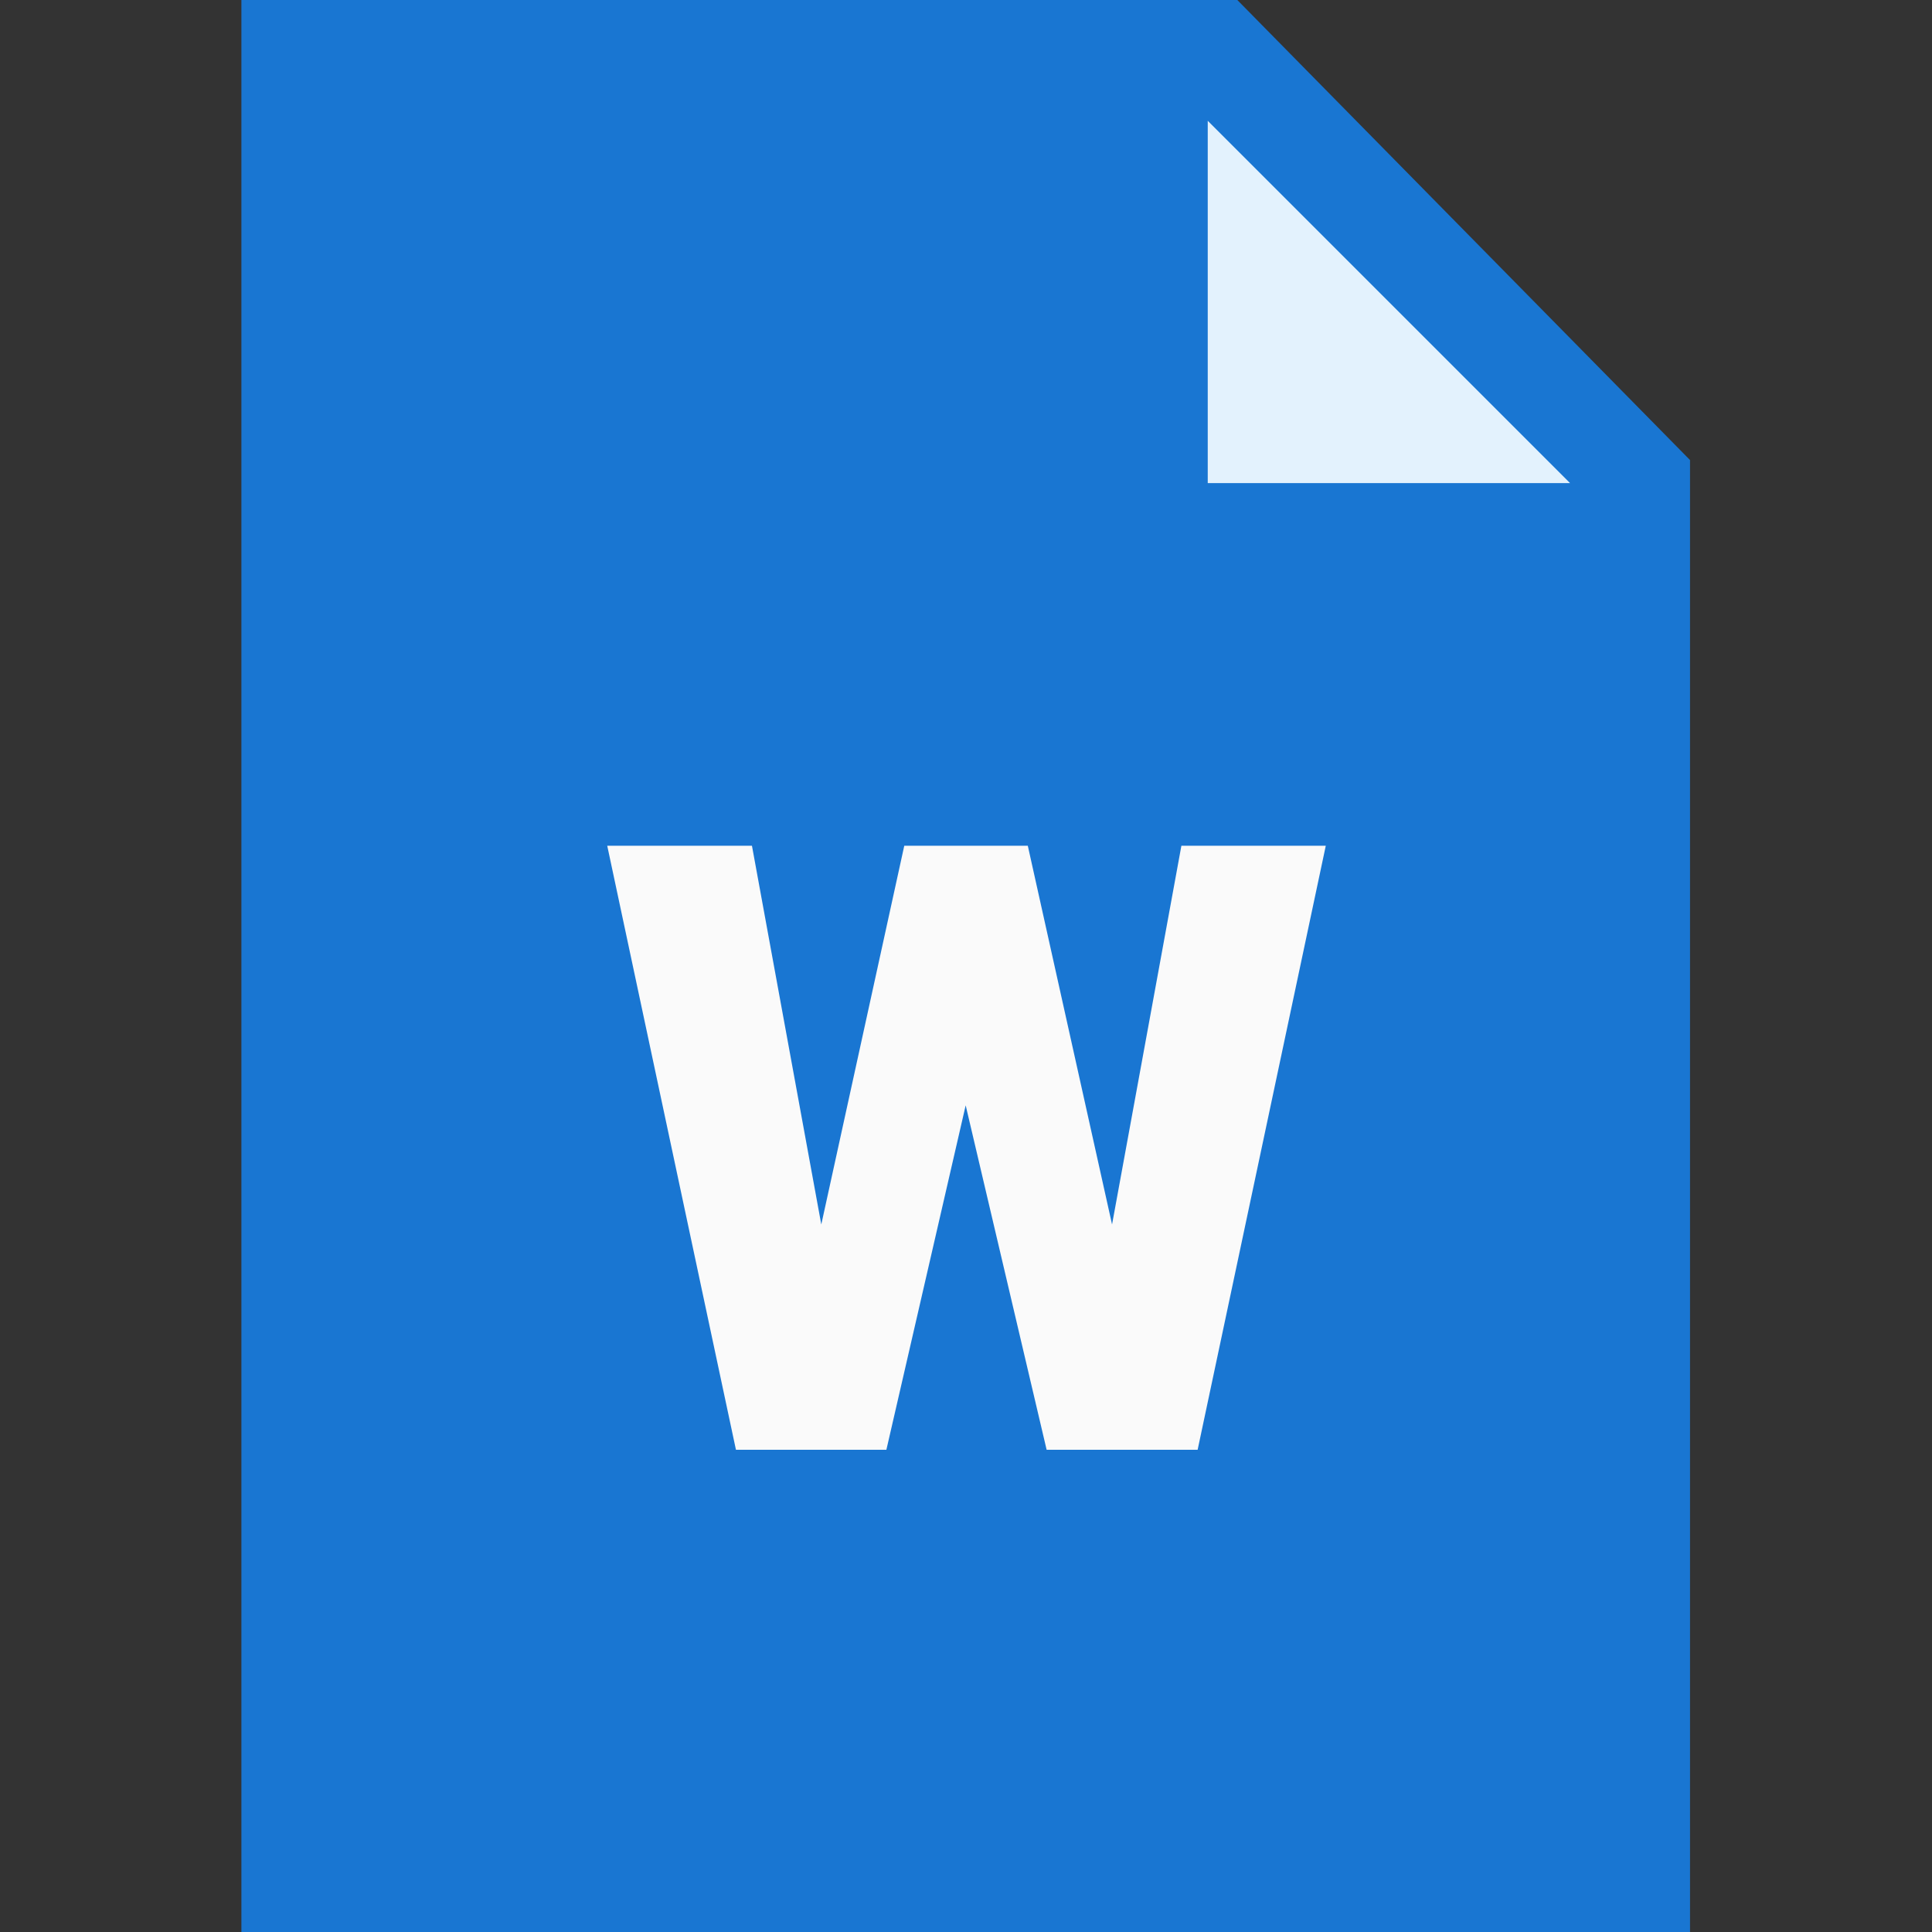 <?xml version="1.0" encoding="UTF-8" standalone="no"?>
<!DOCTYPE svg PUBLIC "-//W3C//DTD SVG 1.1//EN" "http://www.w3.org/Graphics/SVG/1.1/DTD/svg11.dtd">
<svg width="16" height="16" viewBox="0 0 16 16" version="1.1" xmlns="http://www.w3.org/2000/svg" xmlns:xlink="http://www.w3.org/1999/xlink" xml:space="preserve" xmlns:serif="http://www.serif.com/" style="fill-rule:evenodd;clip-rule:evenodd;stroke-linejoin:round;stroke-miterlimit:2;">
    <rect x="0" y="0" width="16" height="16" fill="#333333" stroke="none"/>
    <g id="surface1" transform="matrix(0.381,0,0,0.381,-1.143,-1.143)">
        <g transform="matrix(0.984,0,0,1,0.375,0)">
            <path d="M40,45L8,45L8,3L30,3L40,13L40,45Z" style="fill:rgb(25,118,210);fill-rule:nonzero;"/>
        </g>
        <g transform="matrix(0.829,0,0,0.829,5.211,1.895)">
            <path d="M38.5,14L29,14L29,4.5L38.5,14Z" style="fill:rgb(227,242,253);fill-rule:nonzero;"/>
        </g>
        <g transform="matrix(1.026,0,0,1.026,-0.217,-1.397)">
            <path d="M26.695,30.227L28.164,22.203L31.223,22.203L28.508,35L25.309,35L23.594,27.703L21.914,35L18.727,35L16,22.203L19.066,22.203L20.535,30.227L22.293,22.203L24.91,22.203L26.695,30.227Z" style="fill:rgb(250,250,250);fill-rule:nonzero;"/>
        </g>
    </g>
</svg>
